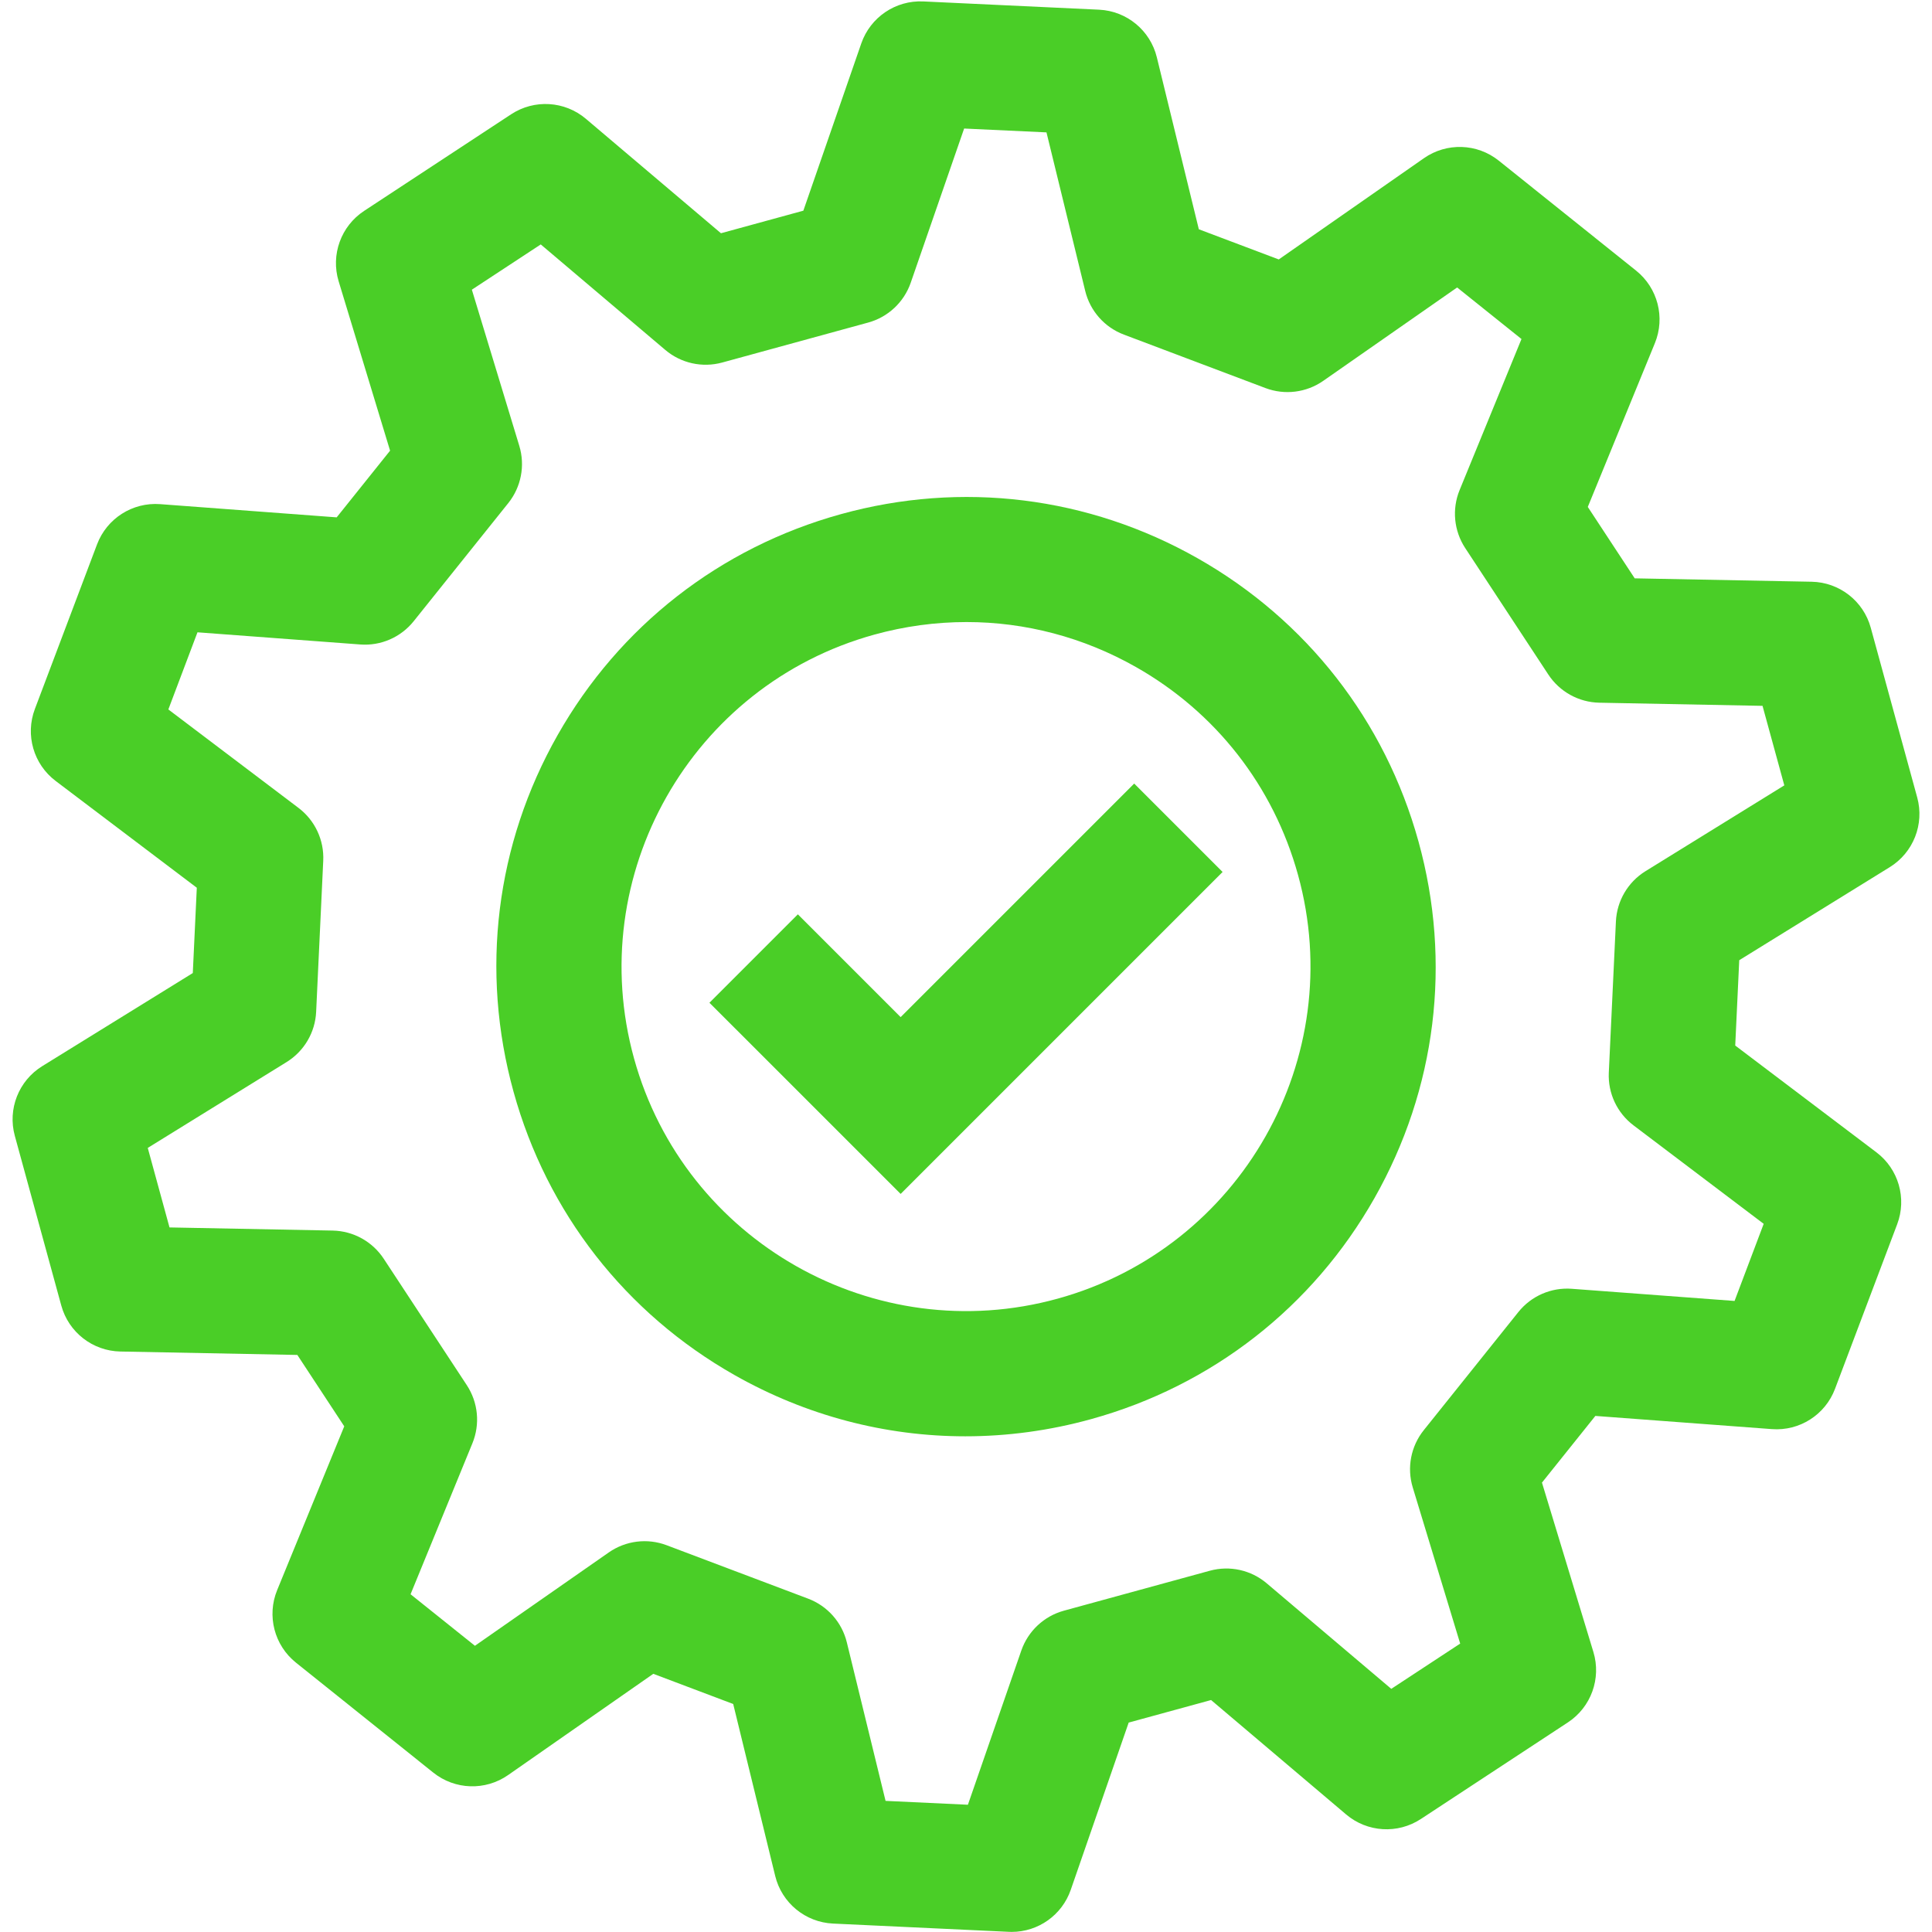 <svg xmlns="http://www.w3.org/2000/svg" xmlns:xlink="http://www.w3.org/1999/xlink" width="512" zoomAndPan="magnify" viewBox="0 0 384 384" height="512" preserveAspectRatio="xMidYMid meet" version="1.0"><path fill="#4ace27" d="M 238.012 110.949 C 216.328 98.66 191.156 95.551 167.137 102.191 C 143.113 108.836 123.113 124.434 110.824 146.117 C 98.535 167.801 95.426 192.973 102.07 216.996 C 108.711 241.02 124.312 261.016 145.996 273.305 C 160.219 281.367 175.941 285.477 191.859 285.477 C 200.207 285.477 208.609 284.348 216.871 282.062 C 240.895 275.418 260.895 259.82 273.184 238.137 C 285.473 216.453 288.582 191.281 281.938 167.258 C 275.293 143.234 259.695 123.238 238.012 110.949 Z M 210.25 258.109 C 173.863 268.172 136.078 246.758 126.02 210.371 C 115.957 173.988 137.375 136.203 173.758 126.141 C 179.82 124.465 185.984 123.637 192.109 123.637 C 203.785 123.637 215.324 126.652 225.758 132.566 C 241.668 141.582 253.113 156.258 257.988 173.879 C 268.047 210.266 246.633 248.051 210.25 258.109 Z M 210.25 258.109 " fill-opacity="1" fill-rule="nonzero"/><path fill="#4ace27" d="M 375.613 172.348 C 380.297 169.449 382.516 163.812 381.062 158.5 L 371.828 124.77 C 370.375 119.453 365.594 115.734 360.086 115.625 L 324.91 114.949 L 315.586 100.758 L 328.922 68.203 C 331.008 63.102 329.492 57.238 325.191 53.793 L 297.895 31.934 C 293.594 28.488 287.539 28.289 283.02 31.441 L 254.164 51.566 L 238.277 45.57 L 229.93 11.391 C 228.625 6.039 223.949 2.184 218.445 1.926 L 183.512 0.285 C 178.008 0.027 172.992 3.426 171.188 8.629 L 159.672 41.875 L 143.297 46.359 L 116.453 23.617 C 112.25 20.055 106.203 19.688 101.598 22.711 L 72.371 41.918 C 67.77 44.941 65.707 50.641 67.309 55.91 L 77.531 89.574 L 66.918 102.828 L 31.836 100.203 C 26.34 99.789 21.23 103.051 19.285 108.207 L 6.93 140.922 C 4.984 146.074 6.664 151.895 11.059 155.219 L 39.117 176.445 L 38.32 193.402 L 8.395 211.906 C 3.707 214.801 1.488 220.438 2.945 225.754 L 12.18 259.484 C 13.633 264.797 18.414 268.52 23.922 268.625 L 59.098 269.305 L 68.422 283.492 L 55.086 316.051 C 53 321.148 54.516 327.012 58.816 330.457 L 86.113 352.316 C 90.414 355.762 96.469 355.961 100.988 352.809 L 129.848 332.684 L 145.73 338.684 L 154.078 372.863 C 155.383 378.215 160.059 382.066 165.562 382.324 L 200.496 383.965 C 200.695 383.973 200.891 383.98 201.086 383.98 C 206.355 383.98 211.082 380.641 212.82 375.621 L 224.336 342.375 L 240.711 337.895 L 267.555 360.637 C 271.758 364.199 277.805 364.566 282.41 361.539 L 311.637 342.336 C 316.238 339.312 318.301 333.613 316.699 328.344 L 306.477 294.68 L 317.09 281.426 L 352.176 284.047 C 357.672 284.461 362.777 281.203 364.723 276.047 L 377.078 243.332 C 379.027 238.18 377.348 232.355 372.953 229.035 L 344.891 207.809 L 345.688 190.848 Z M 324.676 223.676 L 350.547 243.246 L 344.758 258.574 L 312.406 256.156 C 308.324 255.848 304.344 257.582 301.785 260.781 L 282.984 284.258 C 280.422 287.457 279.602 291.711 280.793 295.633 L 290.223 326.676 L 276.527 335.672 L 251.777 314.703 C 248.652 312.051 244.418 311.113 240.465 312.195 L 211.457 320.137 C 207.504 321.219 204.34 324.184 202.996 328.055 L 192.379 358.707 L 176.012 357.938 L 168.312 326.426 C 167.34 322.445 164.469 319.199 160.633 317.75 L 132.496 307.125 C 128.664 305.676 124.359 306.215 121 308.559 L 94.395 327.113 L 81.602 316.871 L 93.898 286.855 C 95.453 283.062 95.035 278.746 92.785 275.32 L 76.27 250.188 C 74.02 246.762 70.223 244.668 66.125 244.586 L 33.691 243.961 L 29.367 228.156 L 56.957 211.098 C 60.445 208.941 62.645 205.207 62.836 201.113 L 64.246 171.07 C 64.441 166.977 62.602 163.051 59.332 160.578 L 33.461 141.008 L 39.25 125.676 L 71.598 128.094 C 75.684 128.406 79.66 126.672 82.223 123.473 L 101.023 99.996 C 103.586 96.797 104.406 92.539 103.215 88.617 L 93.785 57.578 L 107.48 48.582 L 132.23 69.551 C 135.359 72.203 139.59 73.137 143.543 72.055 L 172.551 64.113 C 176.504 63.035 179.668 60.07 181.012 56.199 L 191.629 25.547 L 207.996 26.312 L 215.695 57.828 C 216.668 61.809 219.539 65.055 223.375 66.504 L 251.512 77.129 C 255.344 78.578 259.648 78.039 263.008 75.695 L 289.617 57.137 L 302.406 67.383 L 290.109 97.402 C 288.555 101.195 288.973 105.508 291.223 108.934 L 307.738 134.066 C 309.988 137.492 313.785 139.59 317.883 139.668 L 350.316 140.293 L 354.645 156.098 L 327.051 173.156 C 323.566 175.312 321.367 179.047 321.176 183.141 L 319.762 213.184 C 319.566 217.277 321.406 221.203 324.676 223.676 Z M 324.676 223.676 " fill-opacity="1" fill-rule="nonzero"/><path fill="#4ace27" d="M 179.008 202.16 L 158.578 181.73 L 141.008 199.305 L 179.008 237.301 L 243 173.309 L 225.43 155.738 Z M 179.008 202.16 " fill-opacity="1" fill-rule="nonzero"/></svg>